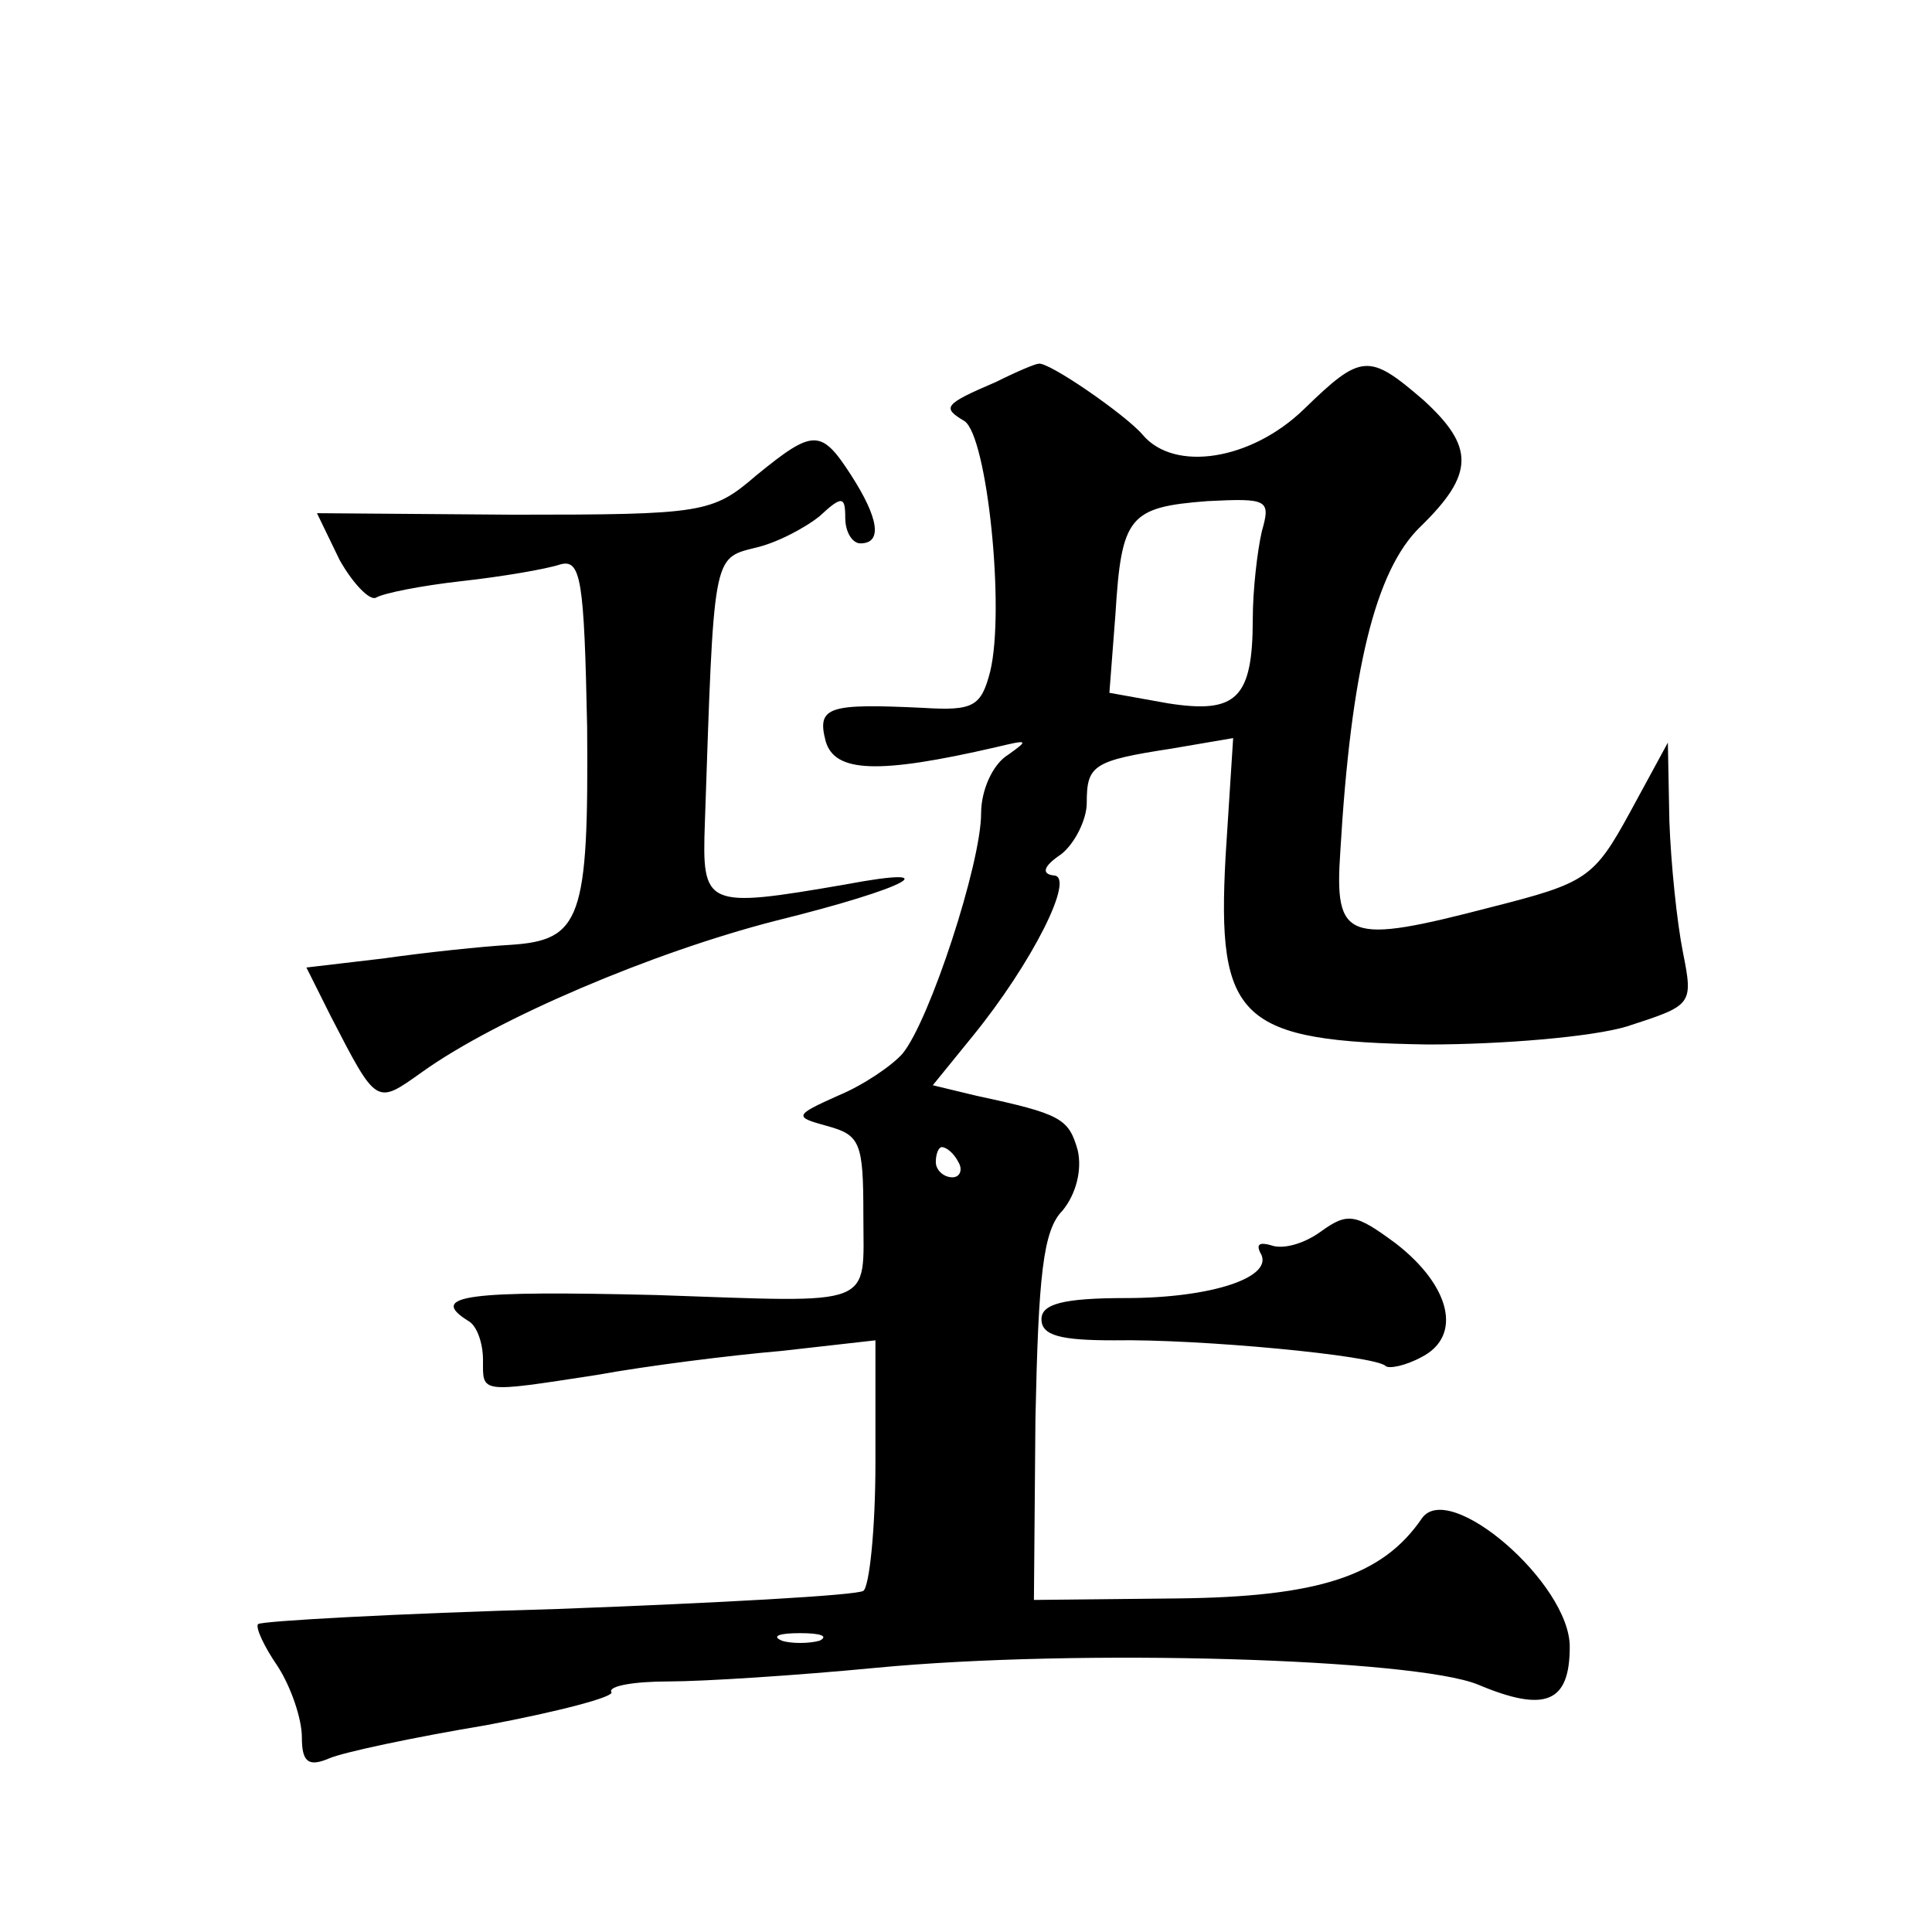 <?xml version="1.0" standalone="no"?>
<!DOCTYPE svg PUBLIC "-//W3C//DTD SVG 20010904//EN"
 "http://www.w3.org/TR/2001/REC-SVG-20010904/DTD/svg10.dtd">
<svg version="1.0" xmlns="http://www.w3.org/2000/svg"
 width="128pt" height="128pt" viewBox="0 0 128 128"
 preserveAspectRatio="xMidYMid meet">
<g transform="translate(0,128) scale(0.1,-0.1)"
fill="#0" stroke="none">
<path d="M660 1027 c-35 -15 -36 -17 -21 -26 15 -10 27 -125 17 -166 -6 -23 -11
-26 -44 -24 -63 3 -71 1 -65 -22 6 -21 35 -22 113 -4 21 5 22 5 8 -5 -10 -6 -18
-23 -18 -39 0 -33 -34 -137 -52 -159 -7 -8 -26 -21 -43 -28 -29 -13 -29 -14 -7
-20 22 -6 24 -11 24 -59 0 -62 10 -58 -137 -53 -124 3 -152 0 -125 -17 6 -3 10
-15 10 -26 0 -22 -3 -22 75 -10 33 6 88 13 123 16 l62 7 0 -81 c0 -44 -4 -82 -8
-85 -5 -3 -96 -8 -203 -12 -107 -3 -196 -8 -198 -10 -2 -2 4 -15 13 -28 9 -14 16
-35 16 -47 0 -16 4 -20 18 -14 9 4 56 14 104 22 48 9 86 19 83 22 -2 4 15 7 38
7 23 0 85 4 137 9 136 13 357 6 399 -11 45 -19 61 -12 61 25 0 42 -80 111 -98 85
-26 -38 -68 -52 -162 -53 l-95 -1 1 120 c2 95 5 125 18 138 9 11 13 27 10 40 -6
21 -11 24 -67 36 l-29 7 26 32 c40 49 69 107 54 107 -8 1 -7 6 5 14 9 7 17 23 17
34 0 25 4 28 56 36 l41 7 -5 -78 c-6 -109 9 -123 134 -125 49 0 109 5 132 12 43
14 44 14 37 49 -4 20 -8 59 -9 87 l-1 52 -25 -46 c-24 -44 -29 -47 -92 -63 -96
-25 -104 -22 -100 37 7 119 23 186 53 215 36 35 36 53 2 84 -36 31 -41 31 -79 -6
-35 -34 -86 -42 -107 -17 -11 13 -63 49 -69 47 -2 0 -14 -5 -28 -12z m176 -99 c-3
-13 -6 -39 -6 -58 0 -53 -11 -63 -56 -56 l-39 7 4 52 c4 65 9 71 61 75 40 2 42
1 36 -20z m-201 -418 c3 -5 1 -10 -4 -10 -6 0 -11 5 -11 10 0 6 2 10 4 10 3 0 8
-4 11 -10z m-92 -317 c-7 -2 -19 -2 -25 0 -7 3 -2 5 12 5 14 0 19 -2 13 -5z M501
965 c-29 -25 -35 -26 -161 -26 l-130 1 15 -31 c9 -16 20 -27 24 -25 5 3 30 8 57
11 27 3 56 8 65 11 14 4 16 -10 18 -108 1 -127 -4 -141 -51 -144 -18 -1 -56 -5
-84 -9 l-51 -6 16 -32 c31 -60 30 -59 61 -37 49 35 152 79 234 100 89 22 115 37
46 24 -93 -16 -95 -15 -93 41 6 177 5 175 33 182 14 3 33 13 43 21 15 14 17 13
17 -1 0 -10 5 -17 10 -17 15 0 12 17 -6 45 -20 31 -25 31 -63 0z M875 464 c-11
-8 -25 -12 -33 -9 -7 2 -10 1 -7 -5 10 -16 -32 -30 -89 -30 -42 0 -56 -4 -56 -14
0 -11 13 -14 48 -14 56 1 173 -10 180 -17 2 -2 13 0 24 6 27 14 19 47 -17 75 -27
20 -32 21 -50 8z"/>
</g>
</svg>

